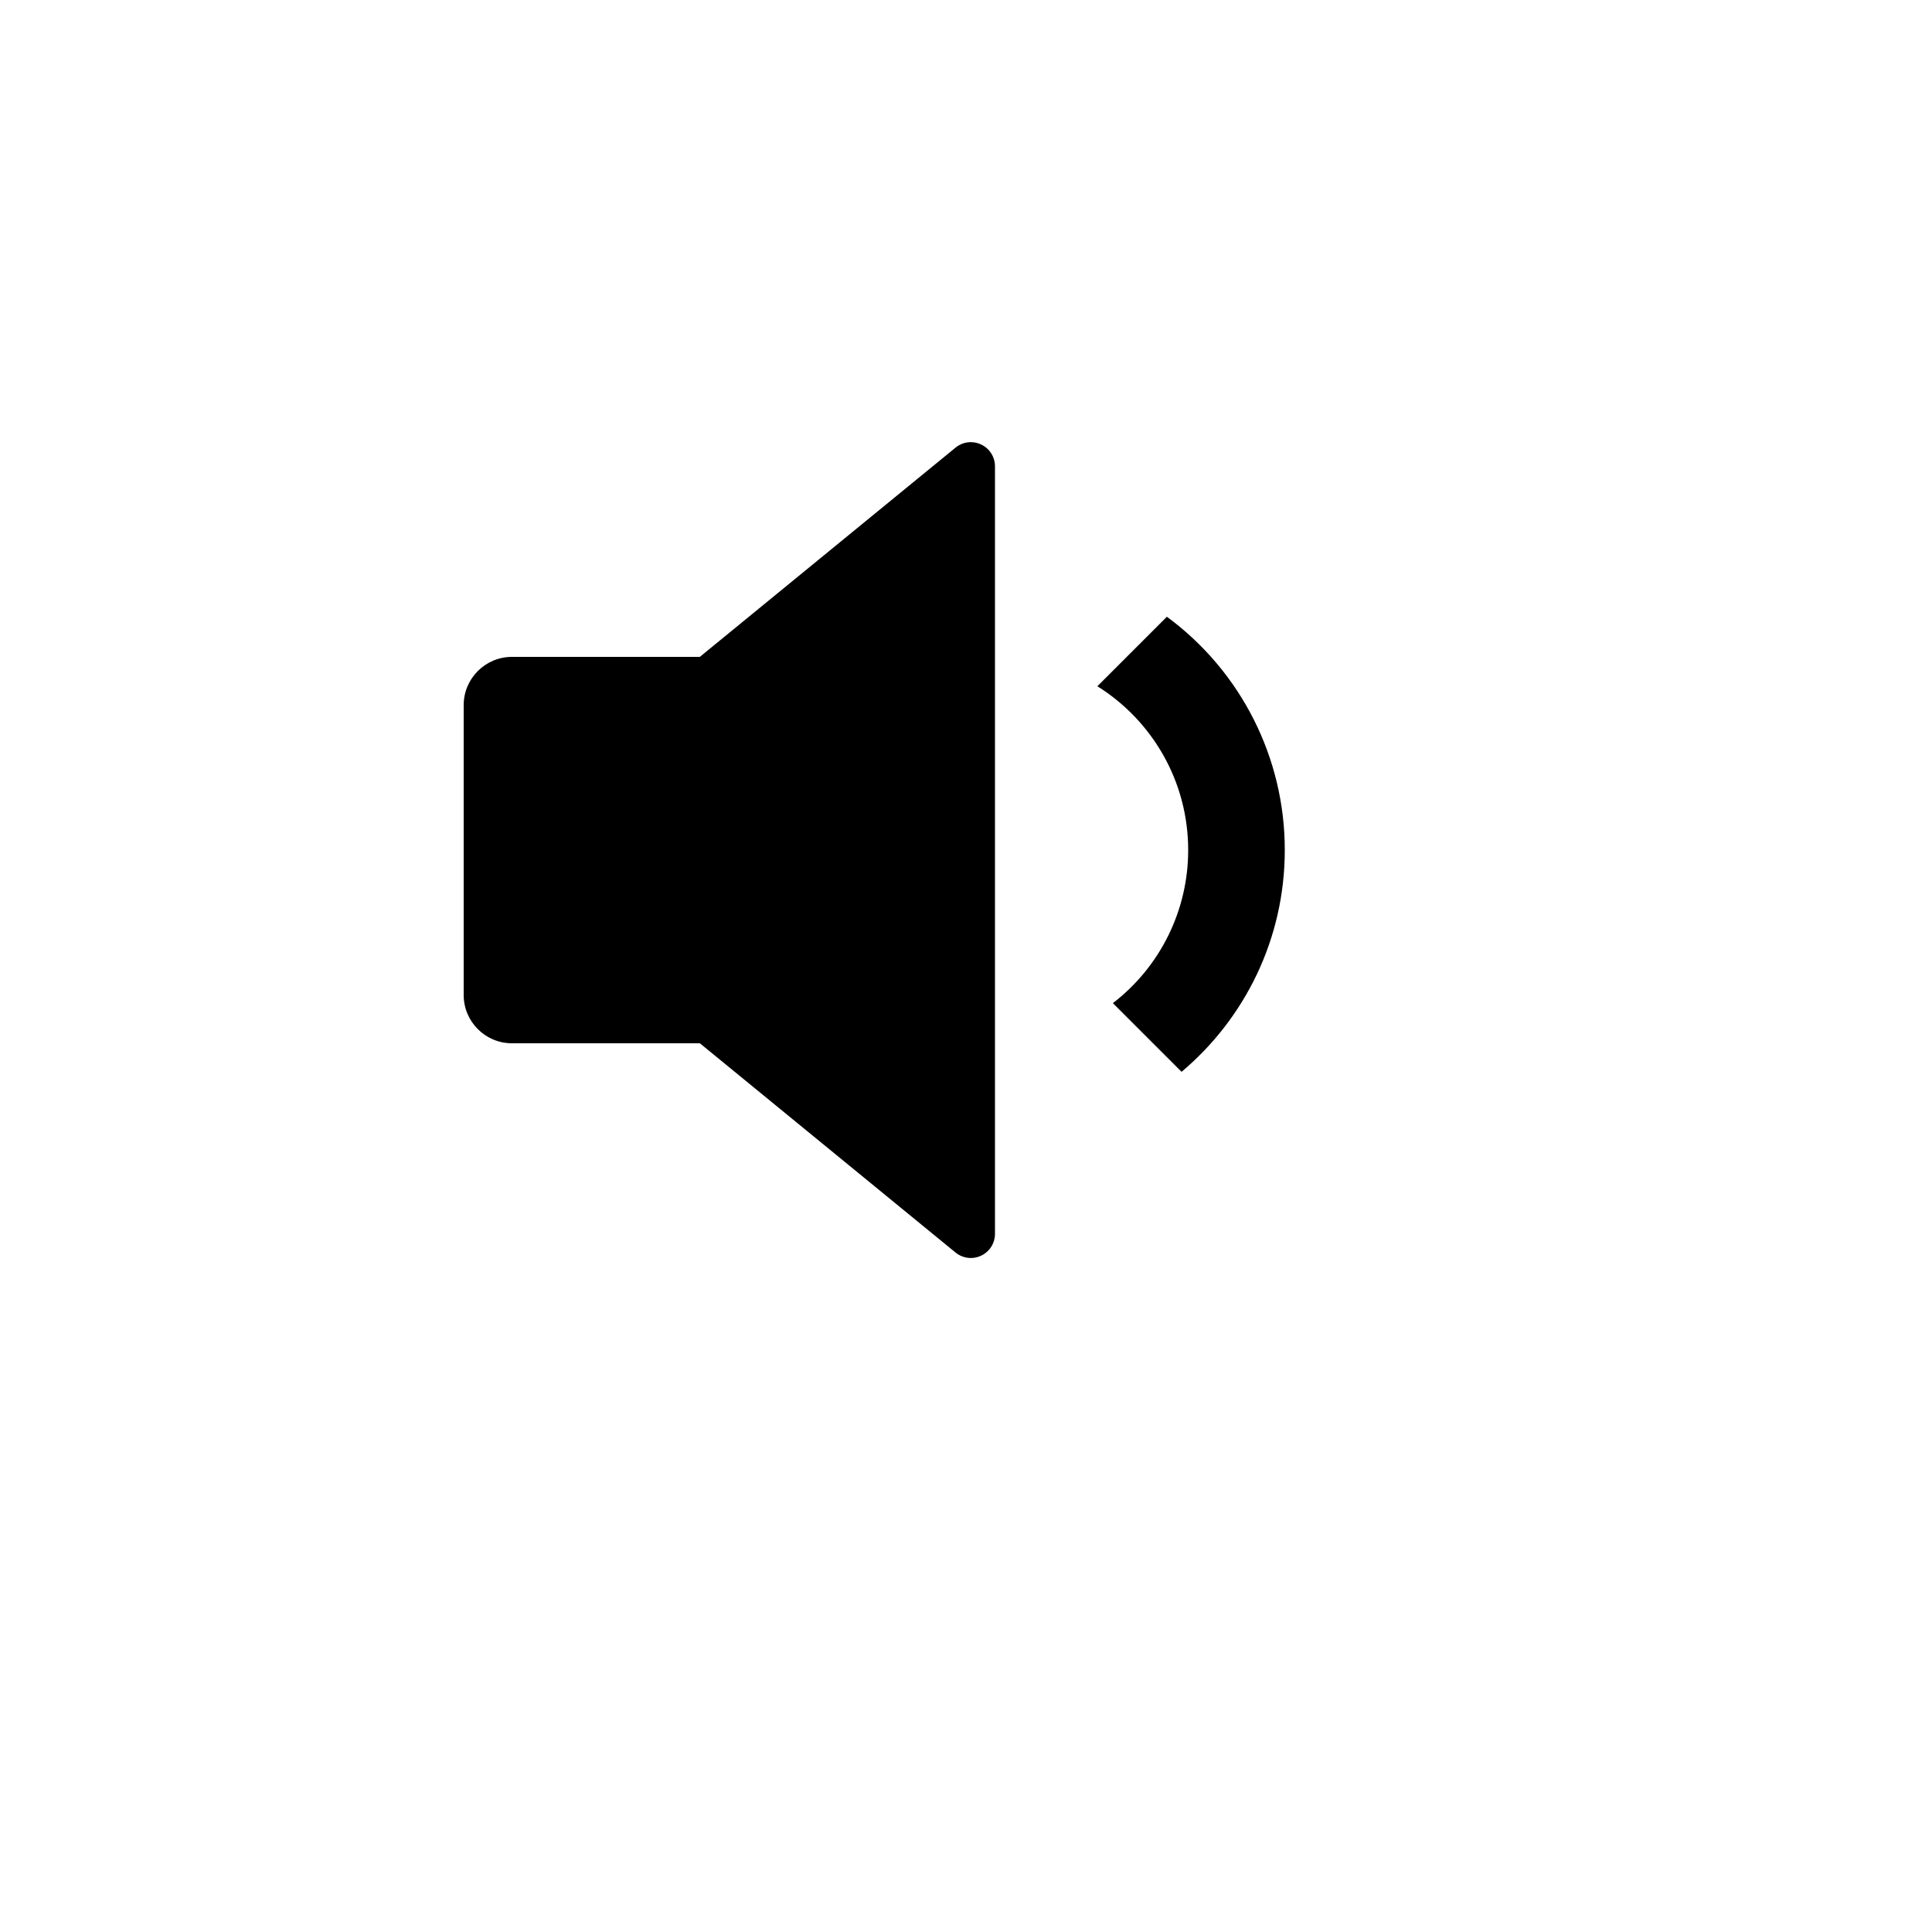 <svg xmlns="http://www.w3.org/2000/svg" version="1.1" xmlns:xlink="http://www.w3.org/1999/xlink" width="100%" height="100%" id="svgWorkerArea" viewBox="-25 -25 625 625" xmlns:idraw="https://idraw.muisca.co" style="background: white;"><defs id="defsdoc"><pattern id="patternBool" x="0" y="0" width="10" height="10" patternUnits="userSpaceOnUse" patternTransform="rotate(35)"><circle cx="5" cy="5" r="4" style="stroke: none;fill: #ff000070;"></circle></pattern></defs><g id="fileImp-459026482" class="cosito"><path id="pathImp-615589487" fill="none" class="grouped" d="M62.5 62.5C62.5 62.5 437.5 62.5 437.5 62.5 437.5 62.5 437.5 437.5 437.5 437.5 437.5 437.5 62.5 437.5 62.5 437.5 62.5 437.5 62.5 62.5 62.5 62.5"></path><path id="pathImp-816730468" class="grouped" d="M201.391 312.5C201.391 312.5 140.625 312.5 140.625 312.5 131.995 312.5 125 305.505 125 296.875 125 296.875 125 203.125 125 203.125 125 194.495 131.995 187.5 140.625 187.5 140.625 187.5 201.391 187.5 201.391 187.5 201.391 187.5 284.109 119.812 284.109 119.812 288.761 116 295.795 118.652 296.772 124.585 296.841 125.006 296.875 125.433 296.875 125.859 296.875 125.859 296.875 374.141 296.875 374.141 296.88 380.155 290.372 383.917 285.161 380.914 284.791 380.702 284.439 380.458 284.109 380.188 284.109 380.188 201.406 312.5 201.406 312.5 201.406 312.5 201.391 312.5 201.391 312.5M357.234 321.734C357.234 321.734 335.016 299.516 335.016 299.516 350.391 287.694 359.392 269.394 359.375 250 359.375 227.656 347.656 208.047 330 197 330 197 352.484 174.516 352.484 174.516 376.488 192.172 390.65 220.202 390.625 250 390.625 278.781 377.656 304.531 357.234 321.734 357.234 321.734 357.234 321.734 357.234 321.734"></path></g></svg>